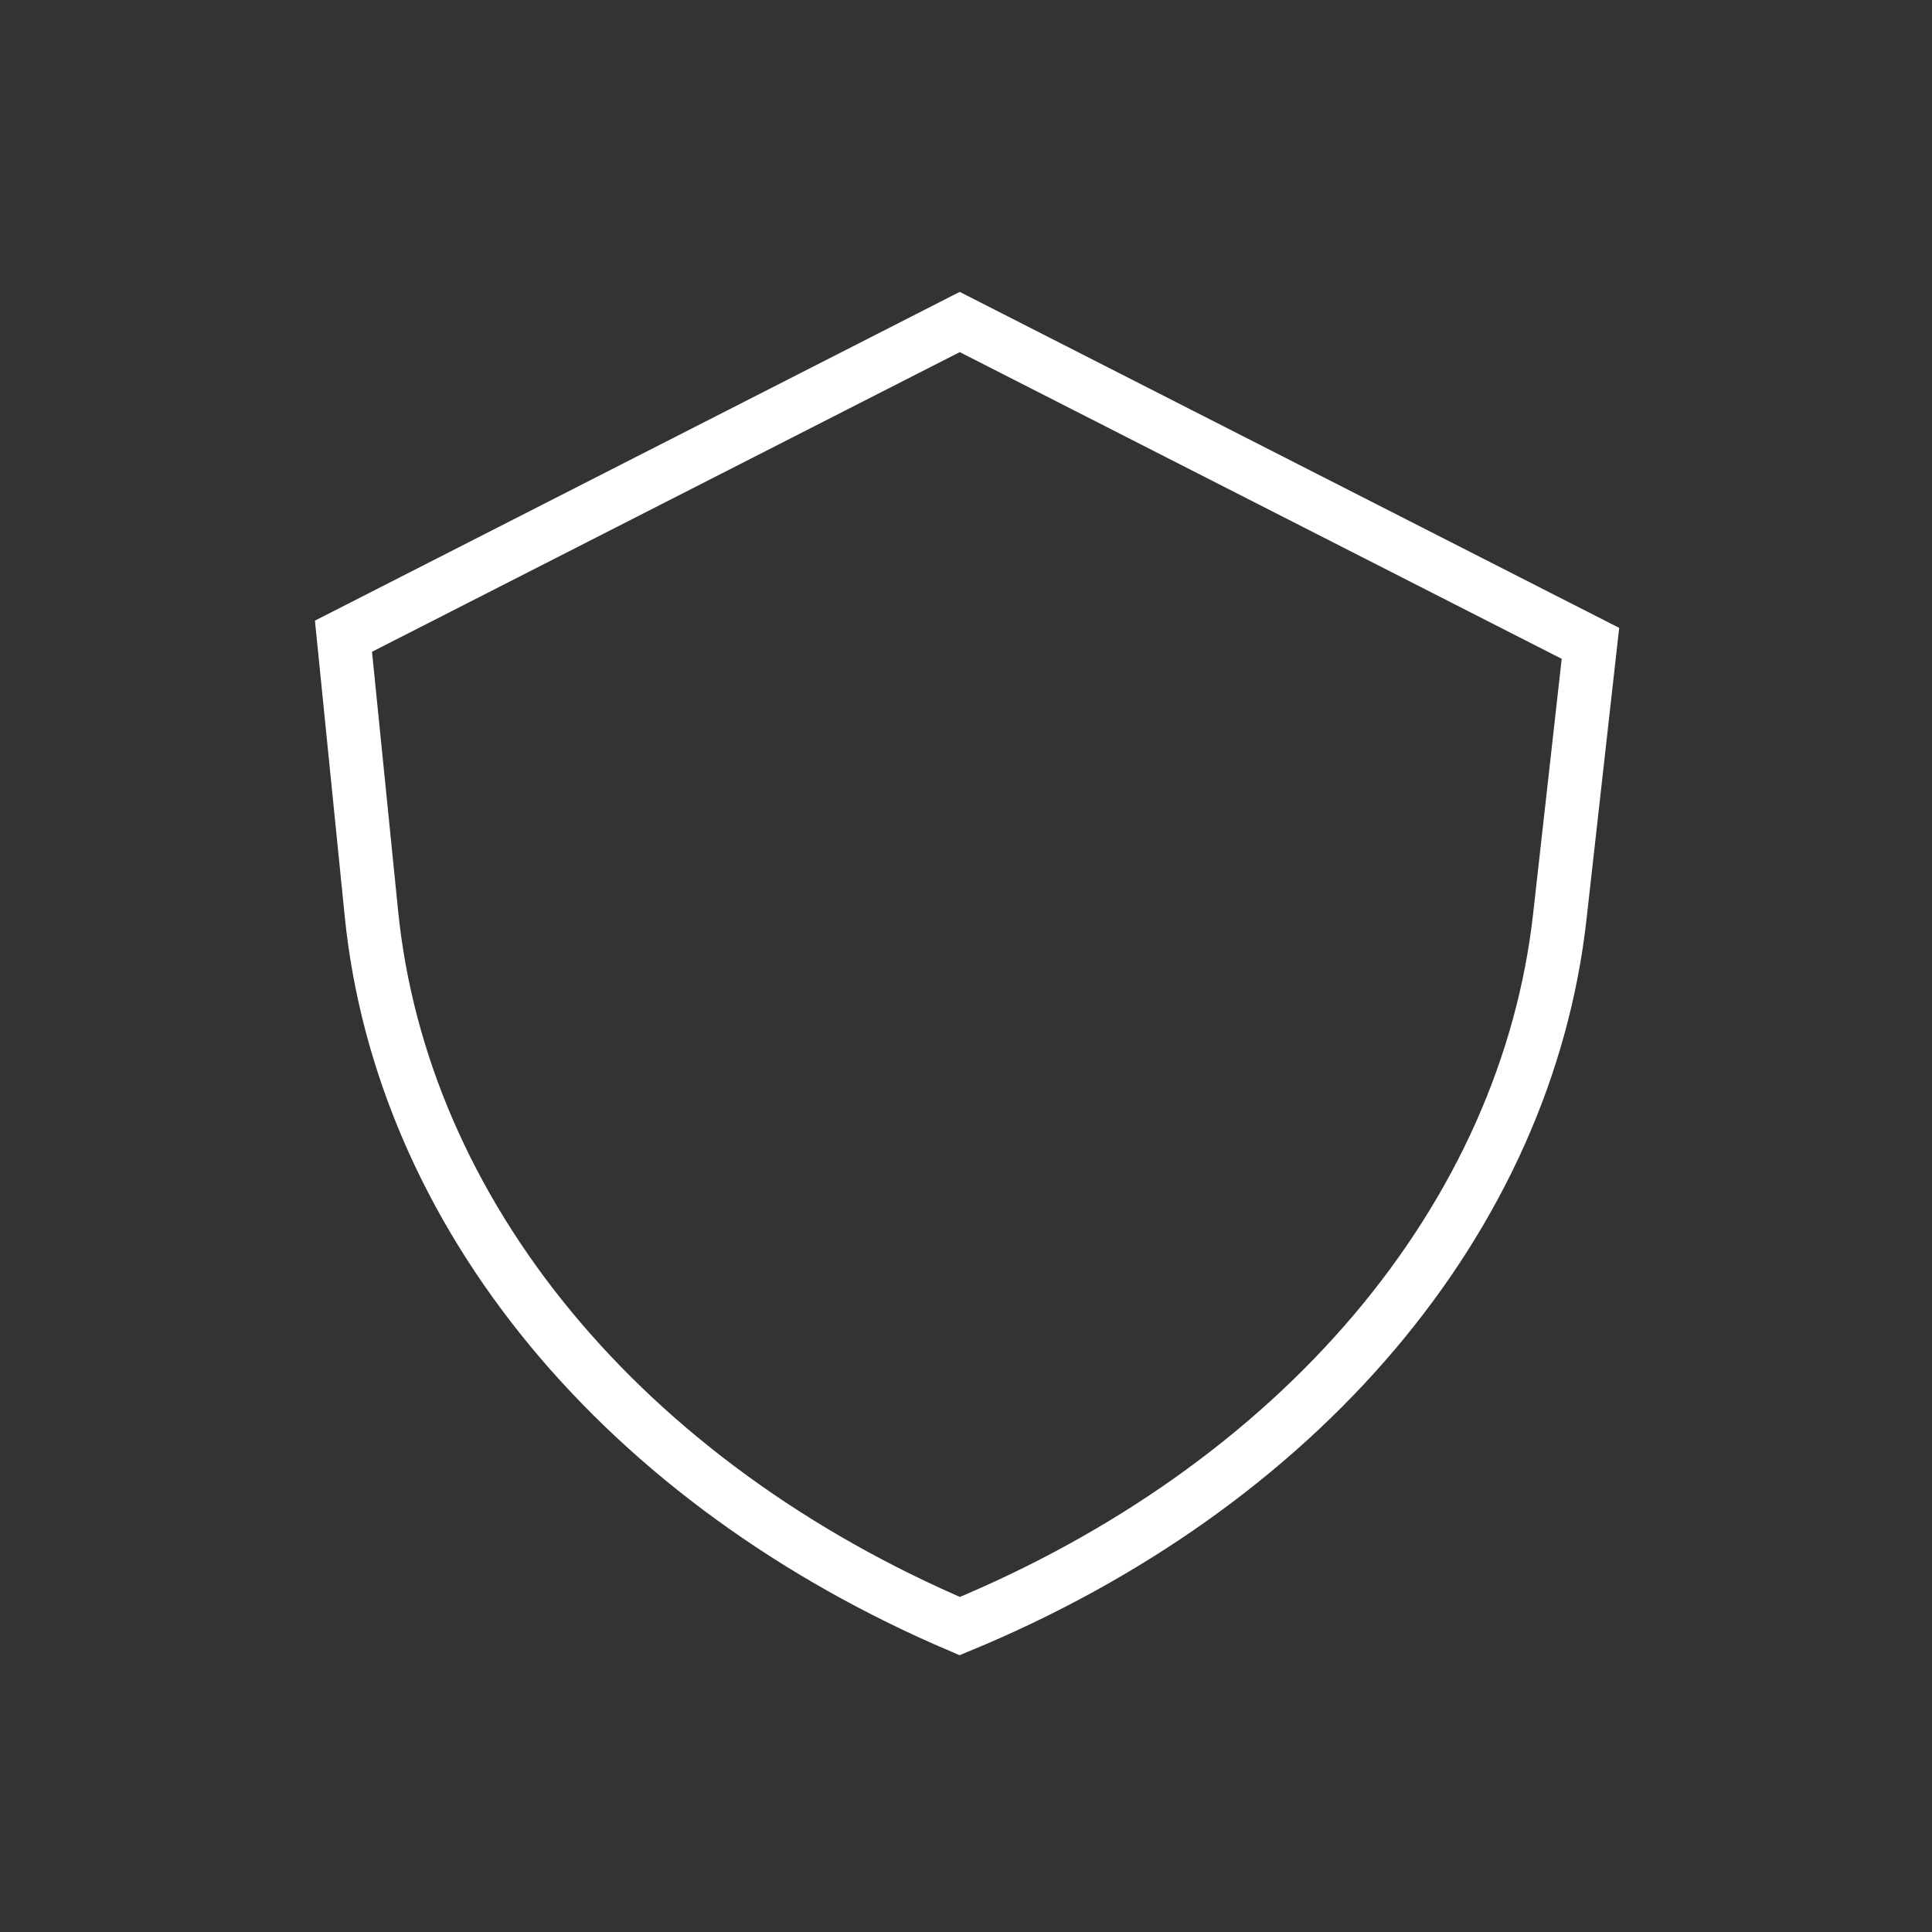 <svg width="90" height="90" viewBox="0 0 90 90" fill="none" xmlns="http://www.w3.org/2000/svg">
<rect x="0" y="0" width="90" height="90" fill="#333333" stroke="none"/>
<path d="M44.708 15L16 29.637L17.303 42.567C17.999 49.459 20.871 56.105 25.657 61.9C30.443 67.696 36.992 72.456 44.708 75.75C52.505 72.528 59.15 67.815 64.034 62.043C68.918 56.271 71.884 49.626 72.66 42.716L74.089 29.97L44.708 15Z" stroke="white" stroke-width="2.5" stroke-miterlimit="10" stroke-linecap="round"/>
</svg>
